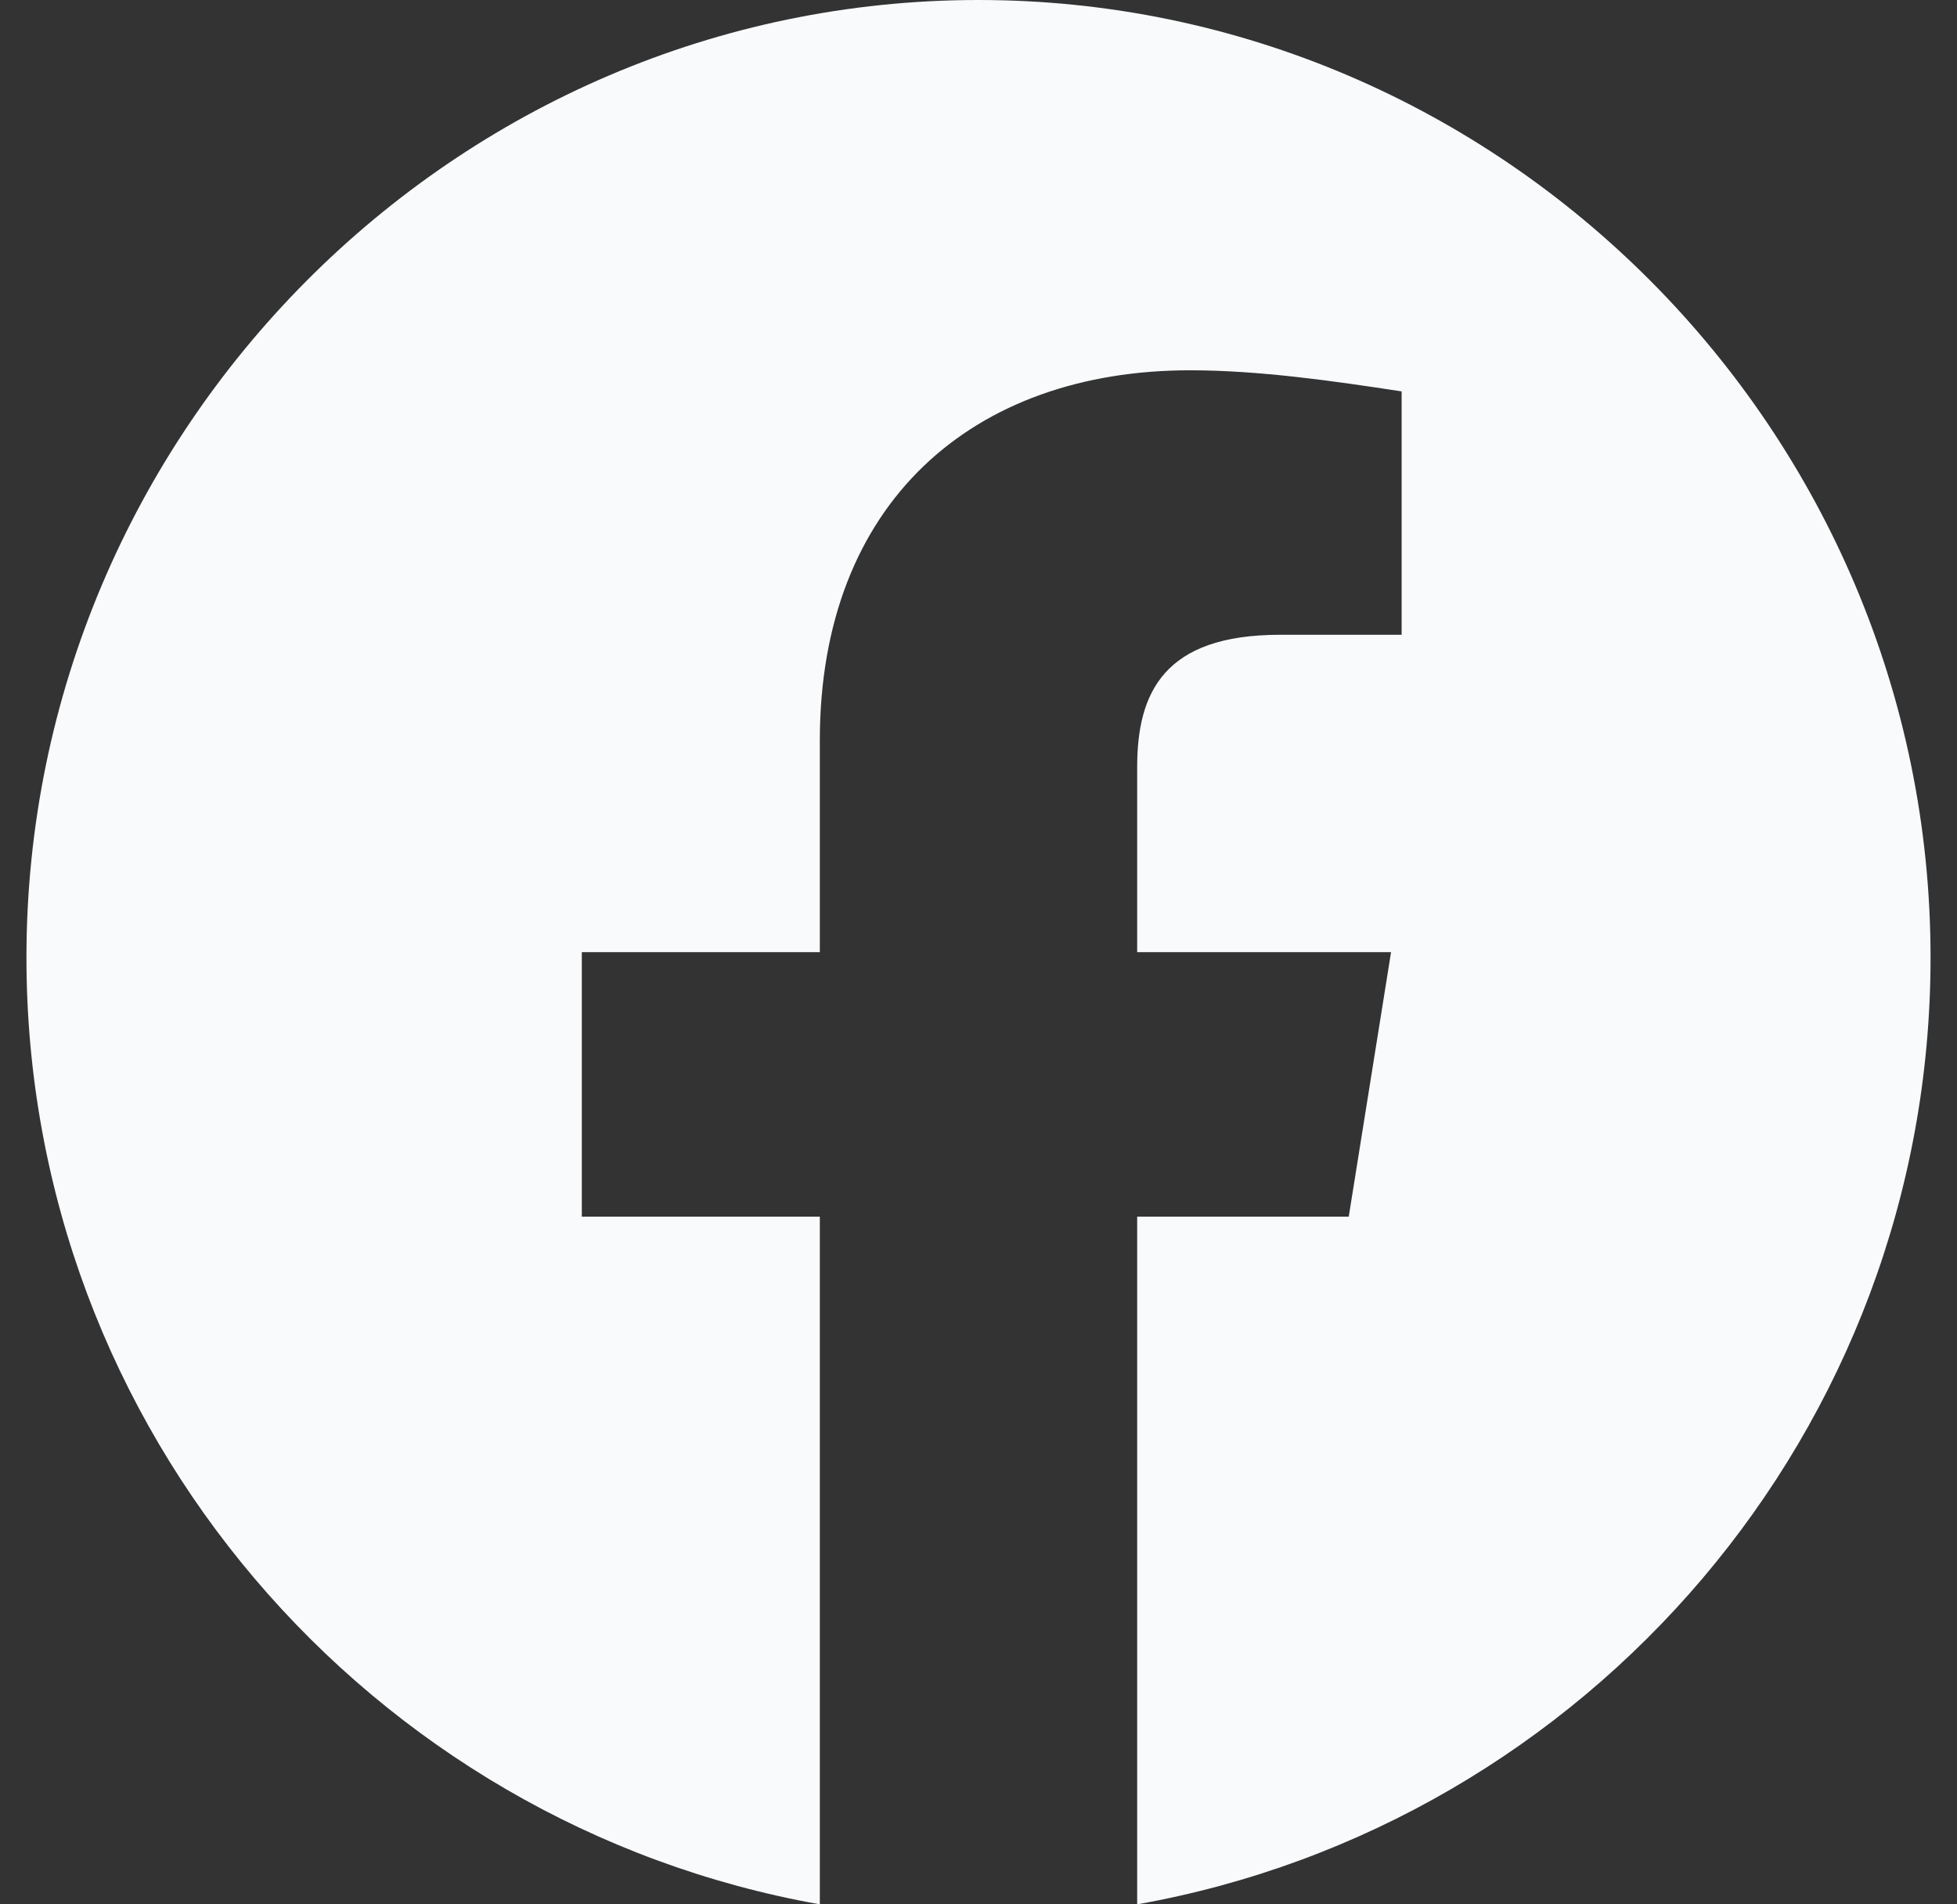 <svg width="37" height="36" viewBox="0 0 37 36" fill="none" xmlns="http://www.w3.org/2000/svg">
<rect x="0" y="0" width="37" height="36" fill="#333333" stroke="none"/>
<g clip-path="url(#clip0_3637:5347)">
<path fill-rule="evenodd" clip-rule="evenodd" d="M0.5 18.101C0.5 27.049 7 34.491 15.5 36V23H11V18H15.5V13.999C15.5 9.499 18.399 7 22.5 7C23.799 7 25.201 7.2 26.5 7.399V12H24.2C22 12 21.5 13.1 21.5 14.501V18H26.3L25.5 23H21.5V36C30 34.491 36.5 27.051 36.5 18.101C36.5 8.145 28.4 0 18.5 0C8.6 0 0.5 8.145 0.5 18.101Z" fill="#F8FAFC"/>
</g>
<defs>
<clipPath id="clip0_3637:5347">
<rect width="36" height="36" fill="white" transform="translate(0.5)"/>
</clipPath>
</defs>
</svg>
